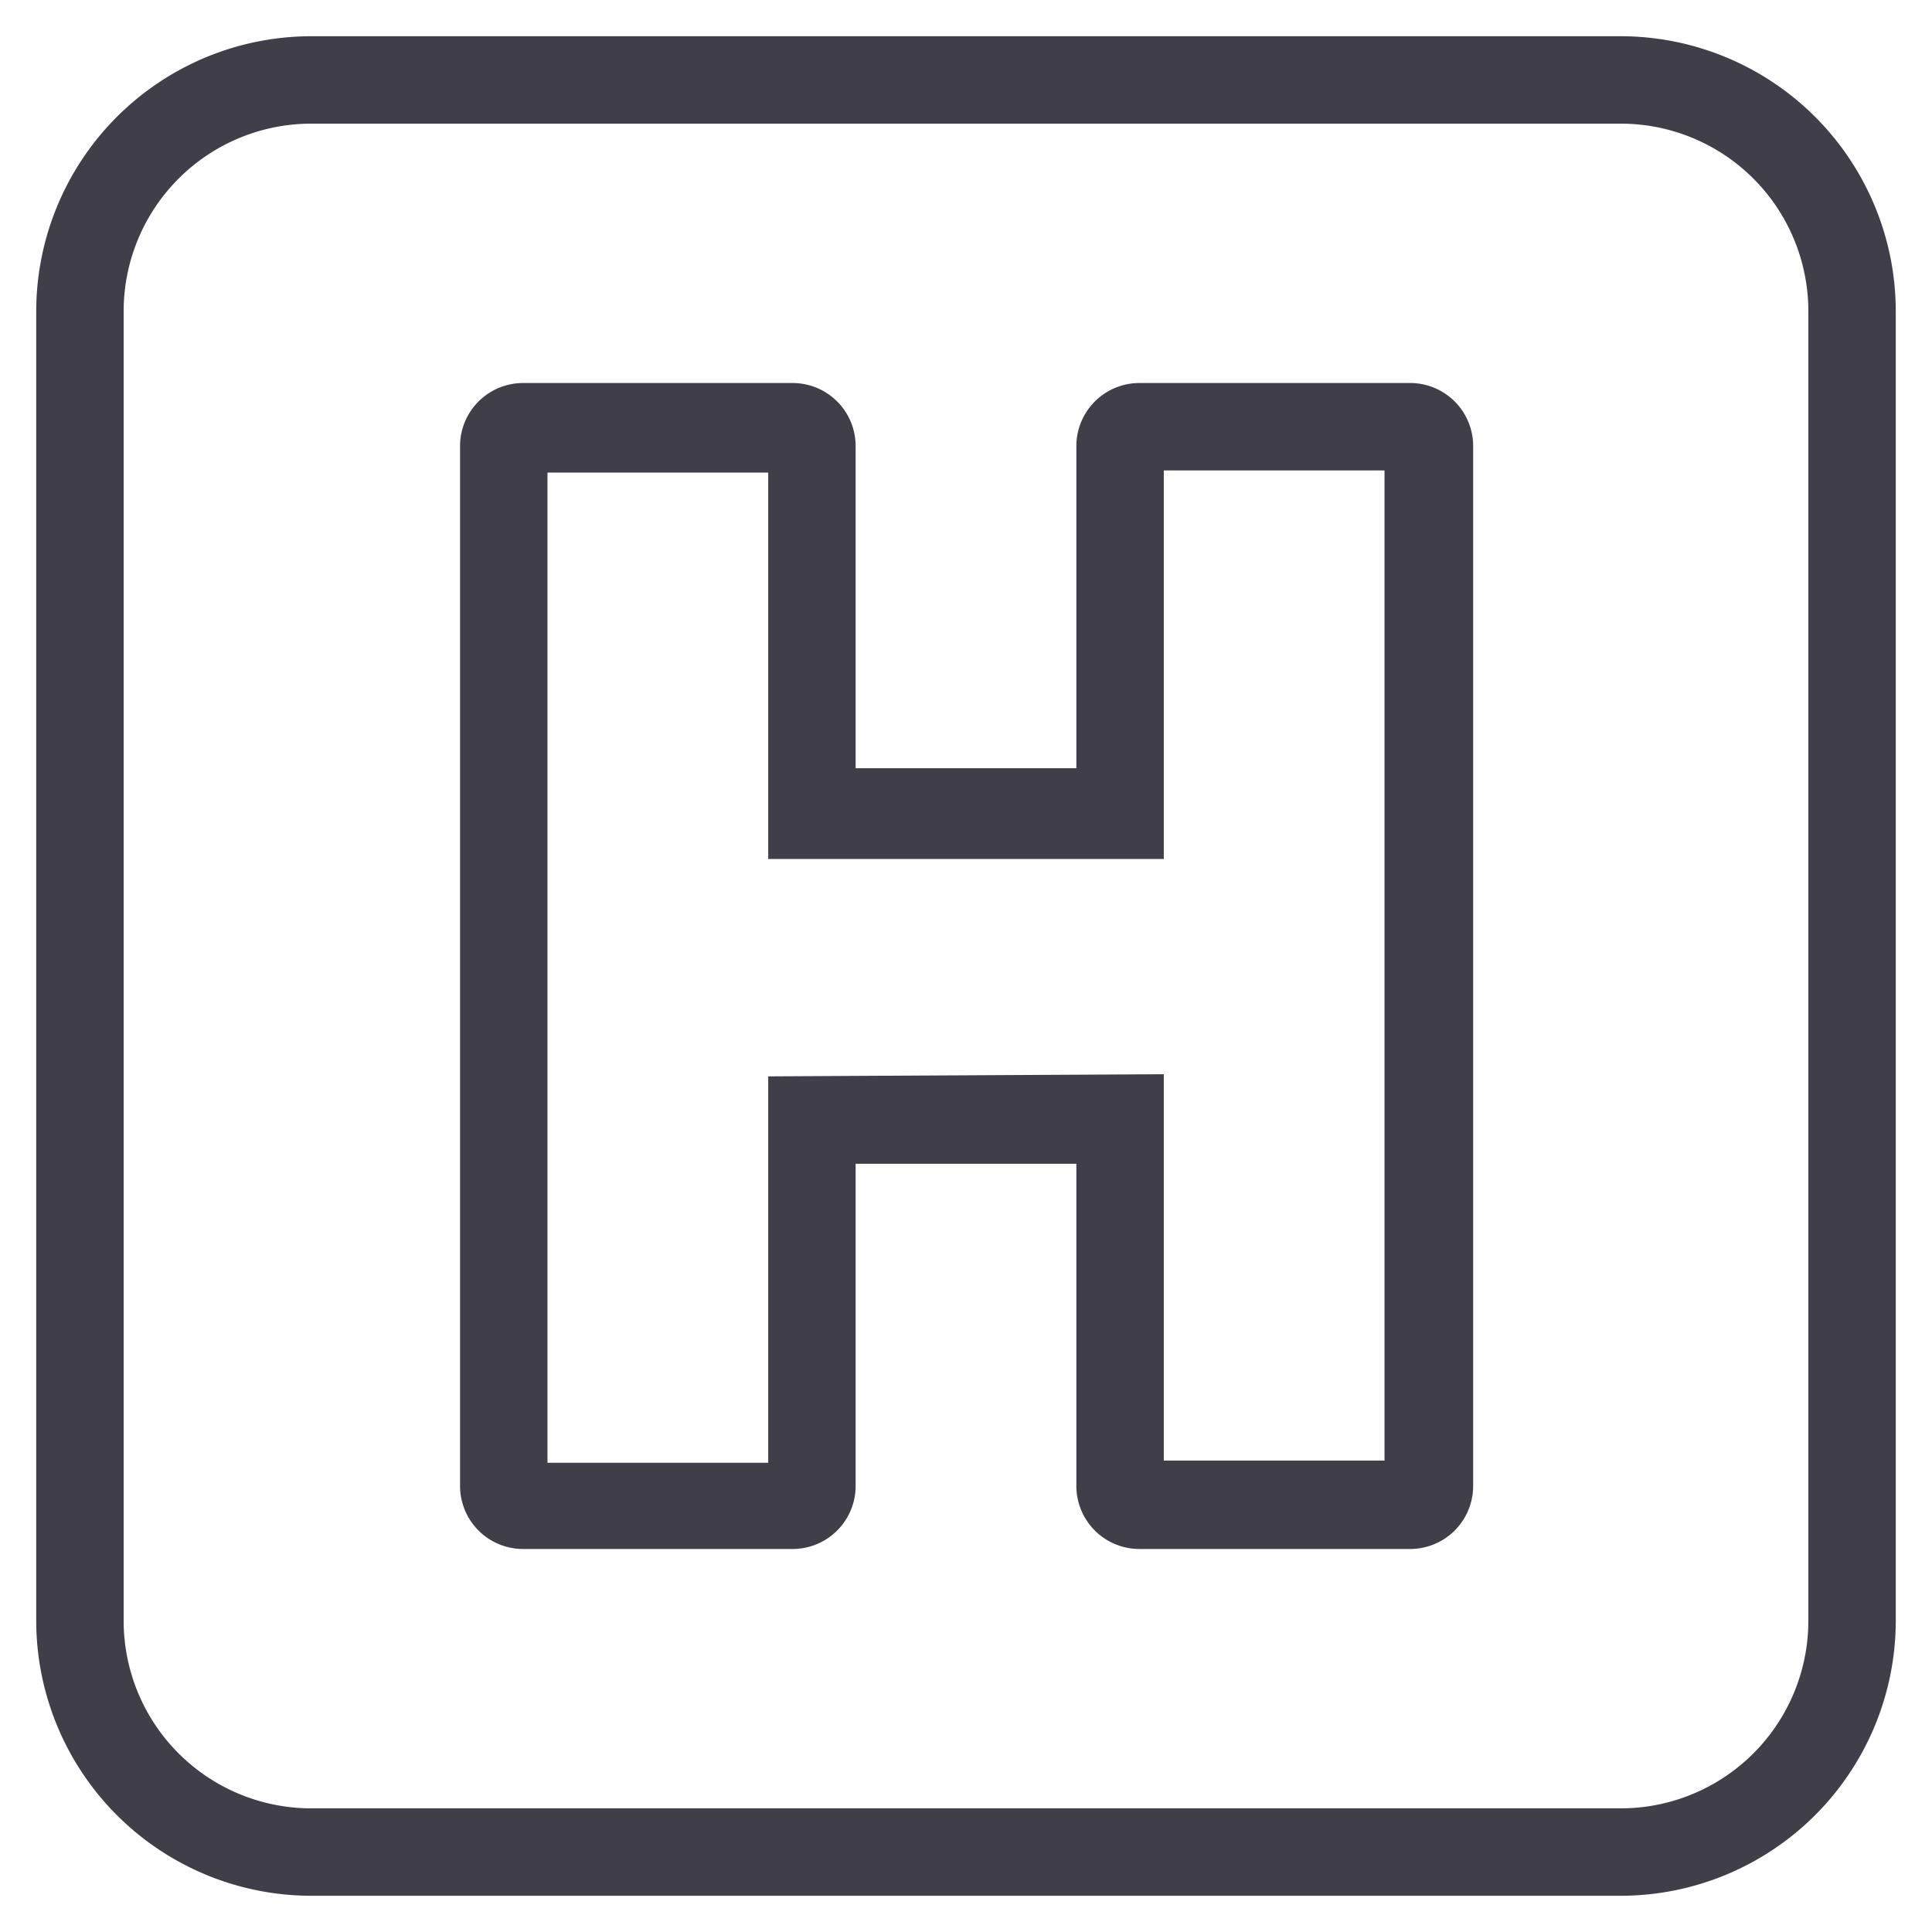<svg id="Layer_1" data-name="Layer 1" xmlns="http://www.w3.org/2000/svg" viewBox="0 0 80 80"><defs><style>.cls-1{fill:#403f49;}</style></defs><title>southwind-animal-hospital-services-icons-master</title><path class="cls-1" d="M67.12,1.5H12.88A11.4,11.4,0,0,0,1.5,12.88V67.12A11.4,11.4,0,0,0,12.88,78.5H67.12A11.4,11.4,0,0,0,78.5,67.12V12.88A11.4,11.4,0,0,0,67.12,1.5Zm7.76,11.38V67.12a7.77,7.77,0,0,1-7.76,7.76H12.88a7.77,7.77,0,0,1-7.76-7.76V12.88a7.77,7.77,0,0,1,7.76-7.76H67.12A7.77,7.77,0,0,1,74.88,12.88Z"/><path class="cls-1" d="M58.34,15.86H47.18a2.61,2.61,0,0,0-2.61,2.6V31.81H35.43V18.46a2.61,2.61,0,0,0-2.61-2.6H21.65a2.61,2.61,0,0,0-2.6,2.6V61.54a2.61,2.61,0,0,0,2.6,2.6H32.82a2.61,2.61,0,0,0,2.61-2.6V48.19h9.14V61.54a2.61,2.61,0,0,0,2.61,2.6H58.34A2.61,2.61,0,0,0,61,61.54V18.46A2.61,2.61,0,0,0,58.34,15.86ZM31.81,44.57v16H22.67v-41h9.14v16H48.19V19.48h9.14v41H48.19v-16Z"/></svg>
